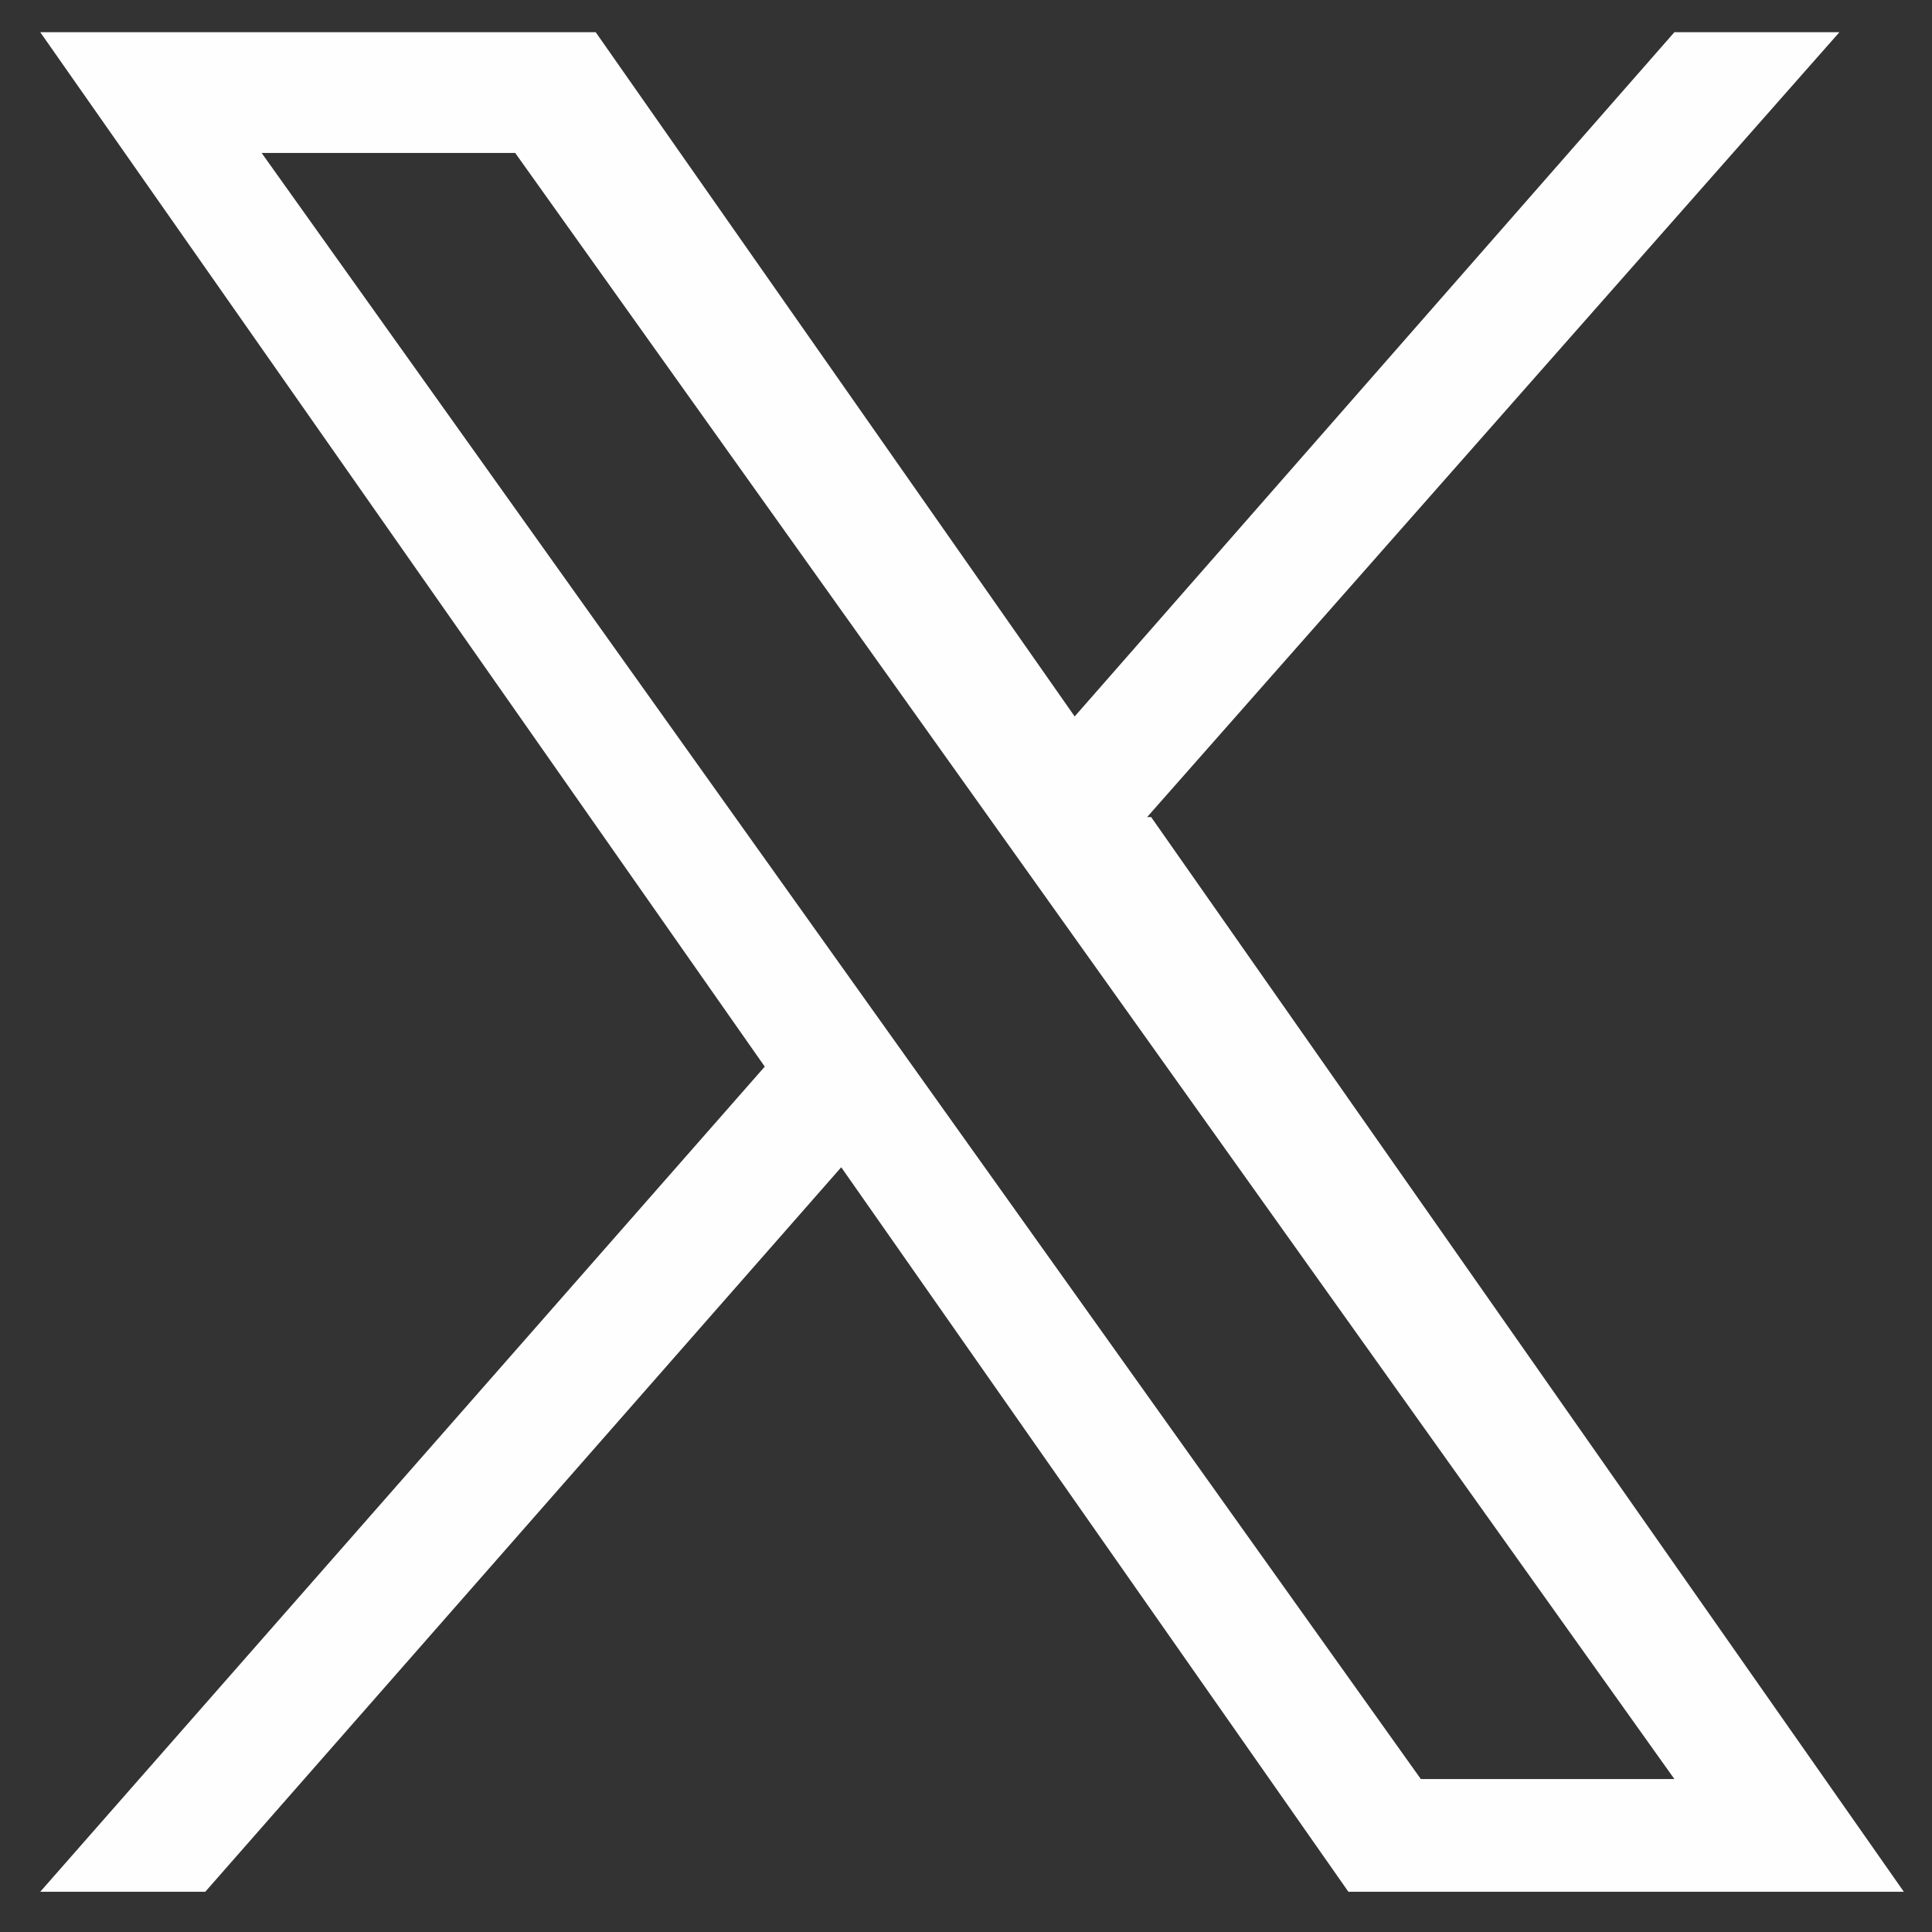 <?xml version="1.0" encoding="UTF-8"?>
<svg xmlns="http://www.w3.org/2000/svg" version="1.1" viewBox="0 0 48 48">
  <rect x="0" y="0" width="48" height="48" fill="#333333" stroke="none"/>
  <defs>
    <style>
      .cls-1 {
        fill: #fefefe;
      }
    </style>
  </defs>
  <!-- Generator: Adobe Illustrator 28.7.1, SVG Export Plug-In . SVG Version: 1.2.0 Build 142)  -->
  <g>
    <g id="Layer_1">
      <path class="cls-1" d="M28.5,20.3L45.7.8h-4.1l-14.9,17L14.8.8H1l18,25.7L1,47h4.1l15.8-18,12.6,18h13.8l-18.7-26.7ZM6.5,3.8h6.3l28.8,40.4h-6.3L6.5,3.8Z"/>
    </g>
  </g>
</svg>